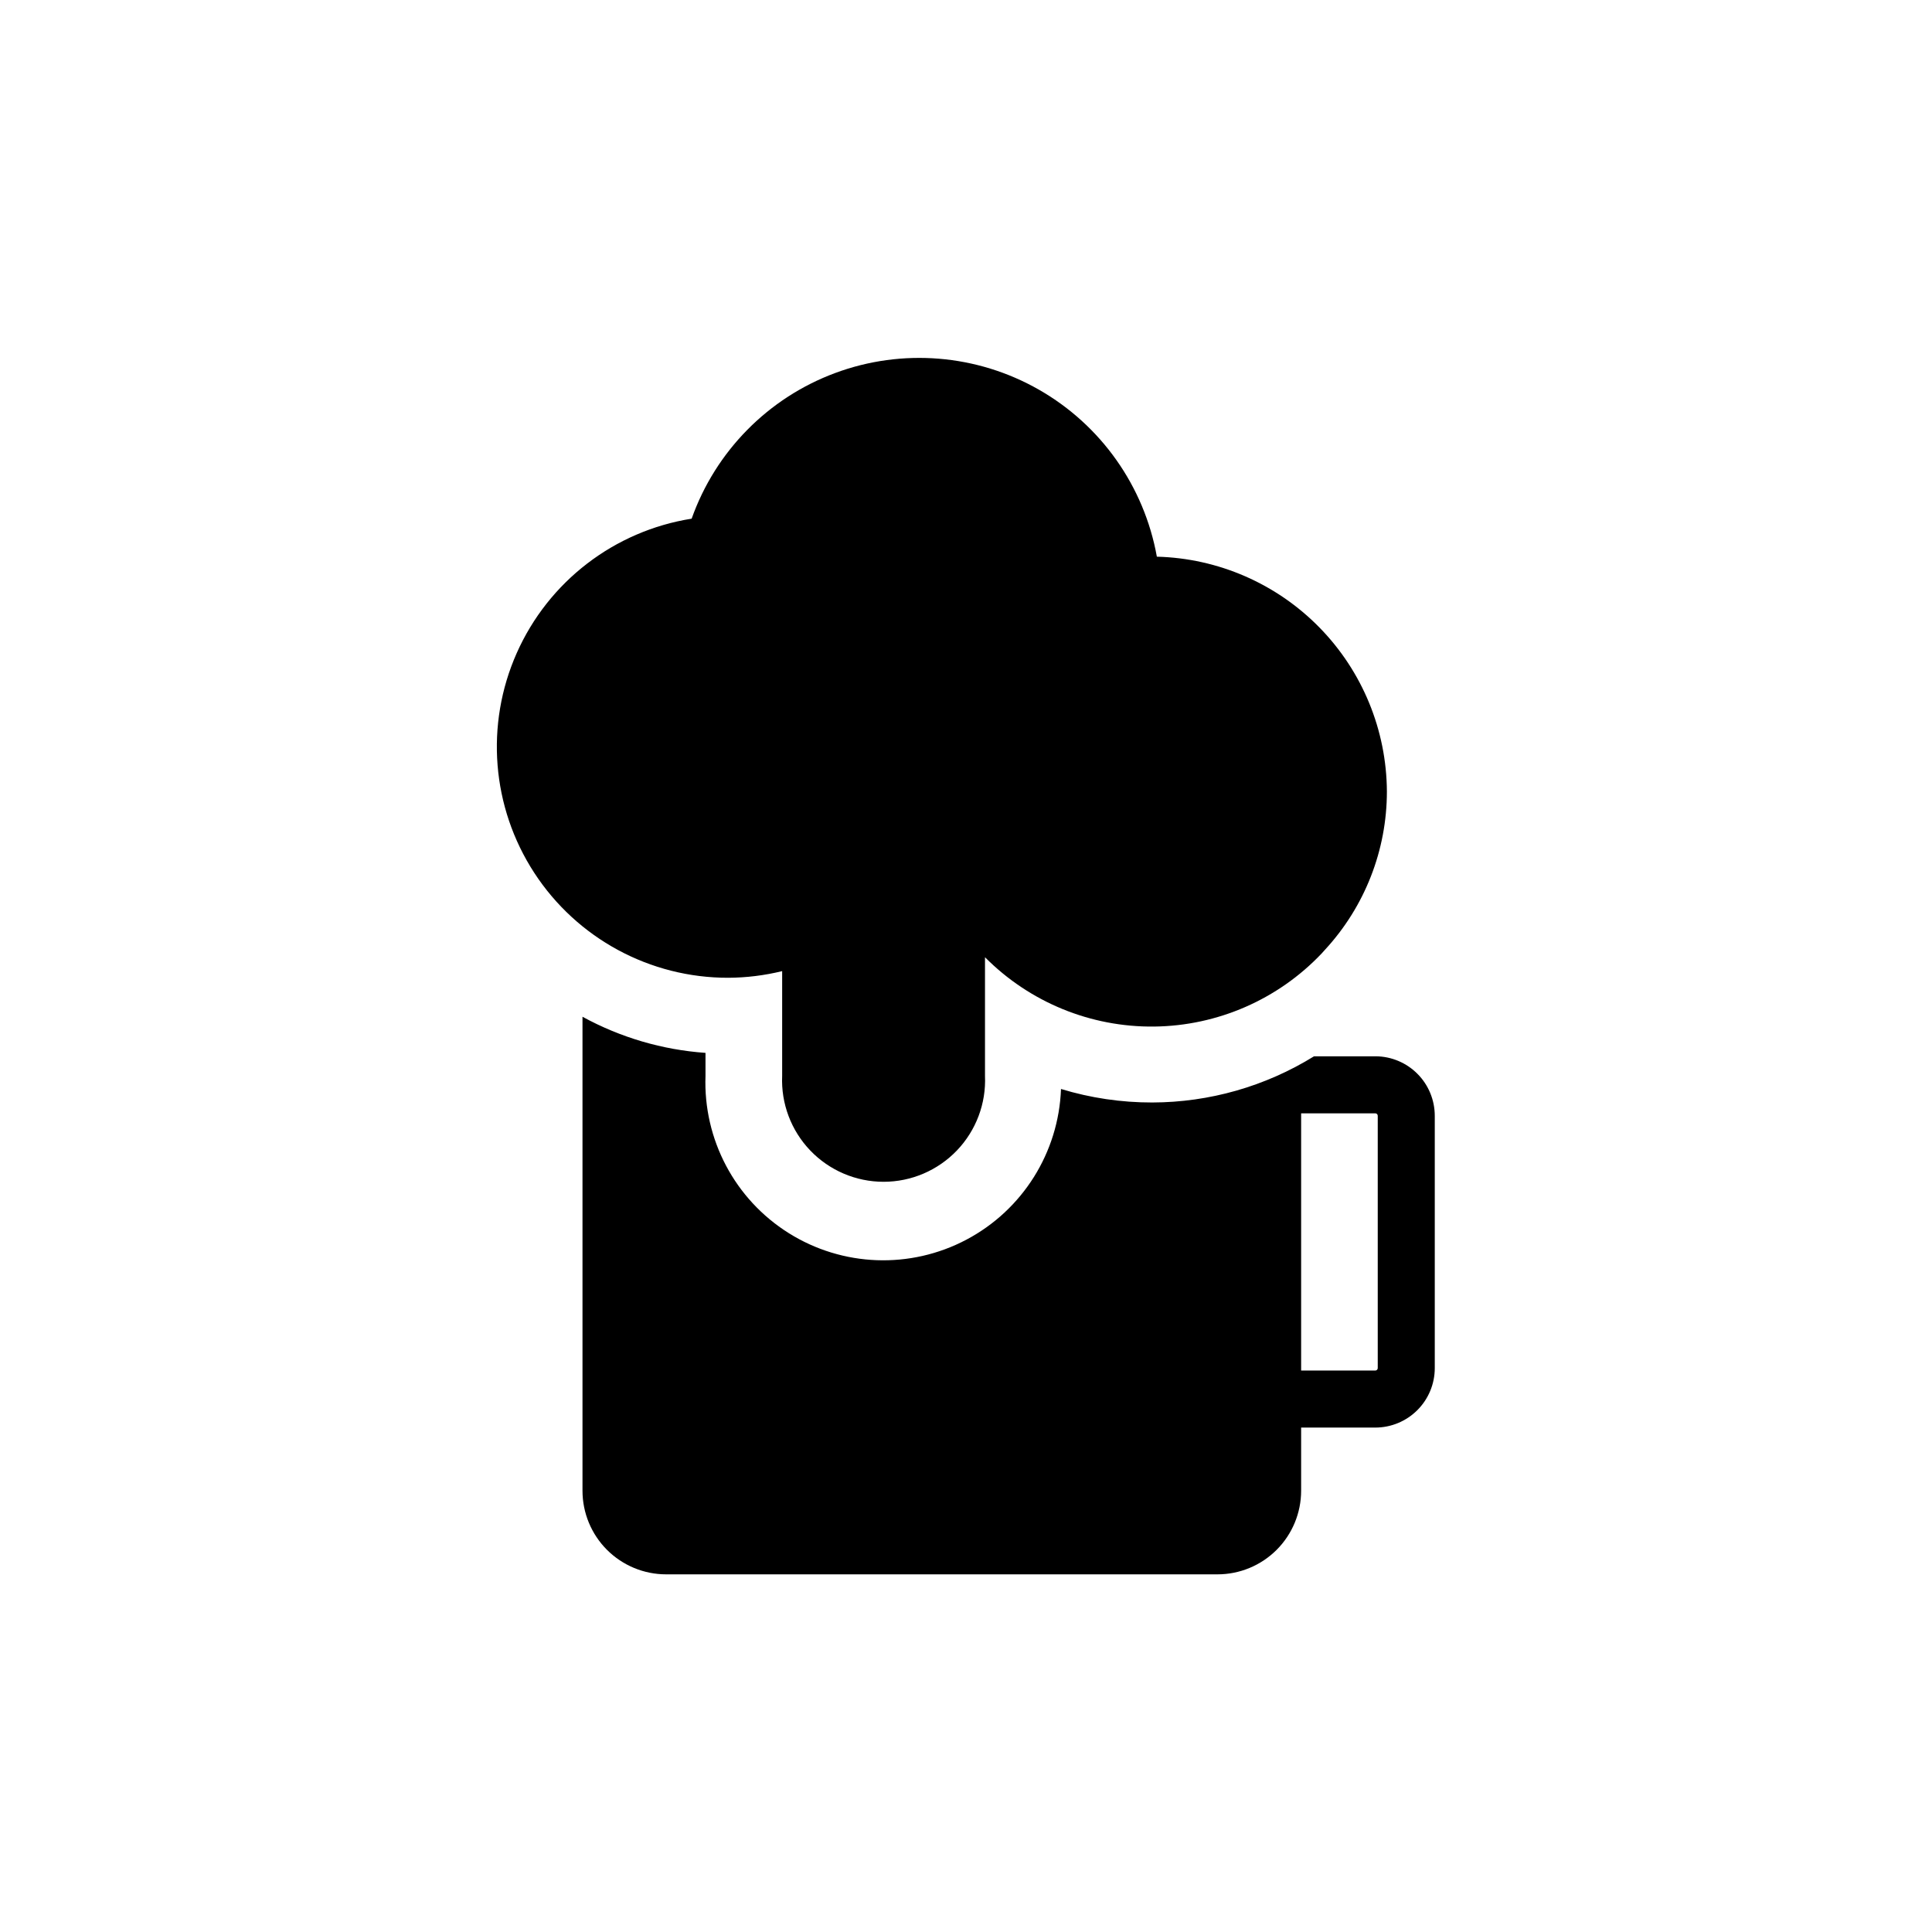<?xml version="1.0" encoding="UTF-8"?>
<!-- Uploaded to: ICON Repo, www.iconrepo.com, Generator: ICON Repo Mixer Tools -->
<svg fill="#000000" width="800px" height="800px" version="1.1" viewBox="144 144 512 512" xmlns="http://www.w3.org/2000/svg">
 <path d="m337.02 403.12c-20.742 0.047-40.098-10.414-51.422-27.793-11.324-17.379-13.078-39.312-4.656-58.266 8.418-18.957 25.867-32.363 46.352-35.609 6.336-17.863 20.262-32 38.027-38.598 17.766-6.602 37.543-4.984 54.004 4.414 16.457 9.395 27.902 25.605 31.254 44.258 16.254 0.418 31.703 7.148 43.082 18.762 11.379 11.613 17.793 27.199 17.879 43.461 0 15.531-5.844 30.496-16.375 41.914l-0.906 1.008c-11.57 12.199-27.59 19.188-44.398 19.379-16.812 0.188-32.984-6.438-44.828-18.371v31.438c0.32 7.332-2.371 14.473-7.445 19.773-5.074 5.297-12.094 8.297-19.43 8.297-7.34 0-14.359-3-19.434-8.297-5.074-5.301-7.766-12.441-7.445-19.773v-27.758c-4.668 1.145-9.453 1.734-14.258 1.762zm187.21 36.578v66.855c0 4.184-1.66 8.191-4.617 11.148-2.961 2.957-6.969 4.621-11.152 4.621h-19.648v16.727c0 5.879-2.336 11.516-6.492 15.676-4.156 4.156-9.797 6.492-15.676 6.492h-146.11c-5.879 0-11.516-2.336-15.676-6.492-4.156-4.16-6.492-9.797-6.492-15.676v-125.6c10.051 5.5 21.172 8.766 32.598 9.574v6.098-0.004c-0.621 16.832 7.785 32.715 22.047 41.664 14.266 8.953 32.223 9.617 47.105 1.738 14.887-7.875 24.438-23.094 25.059-39.926 7.84 2.387 15.992 3.59 24.184 3.578 15.148-0.031 29.992-4.269 42.875-12.242h16.375c4.156 0.039 8.129 1.719 11.051 4.672 2.926 2.953 4.566 6.941 4.566 11.098zm-15.113 0c0-0.363-0.293-0.656-0.656-0.656h-19.648v68.168h19.648c0.172 0 0.34-0.07 0.465-0.195 0.121-0.121 0.191-0.289 0.191-0.461z"/>
</svg>